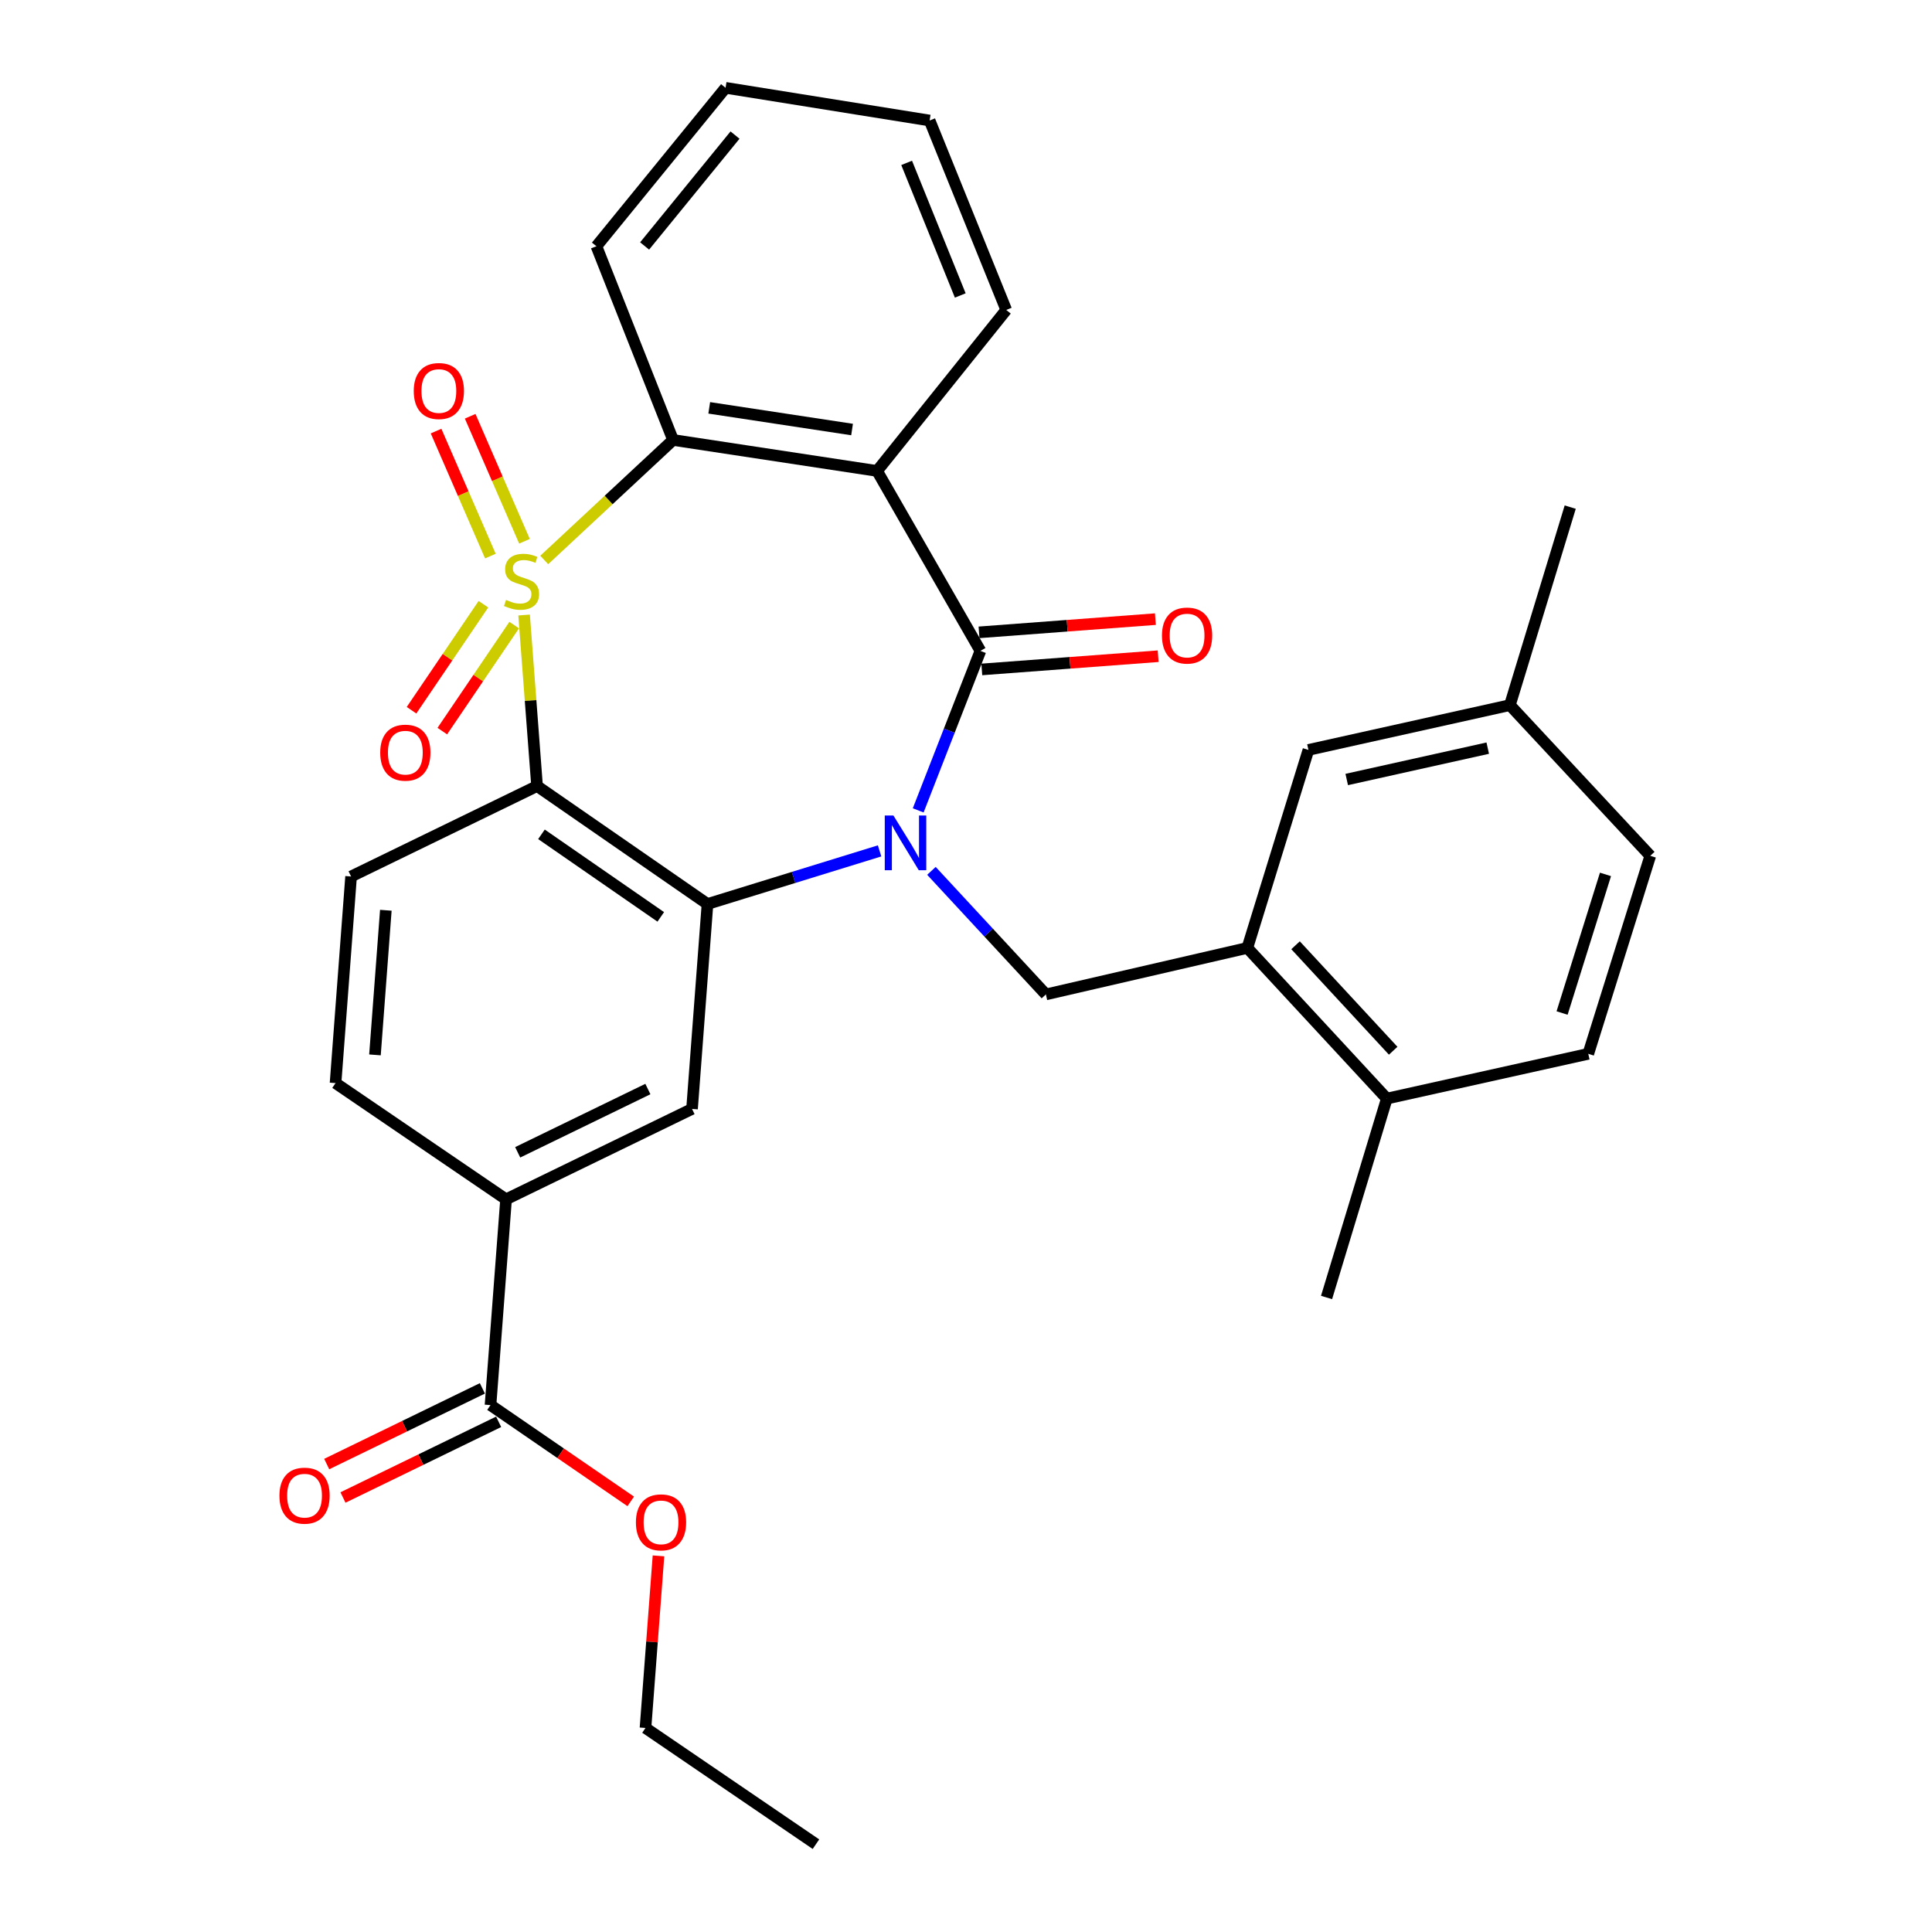 <?xml version='1.0' encoding='iso-8859-1'?>
<svg version='1.1' baseProfile='full'
              xmlns='http://www.w3.org/2000/svg'
                      xmlns:rdkit='http://www.rdkit.org/xml'
                      xmlns:xlink='http://www.w3.org/1999/xlink'
                  xml:space='preserve'
width='1000px' height='1000px' viewBox='0 0 1000 1000'>
<!-- END OF HEADER -->
<rect style='opacity:1.0;fill:#FFFFFF;stroke:none' width='1000' height='1000' x='0' y='0'> </rect>
<path class='bond-1' d='M 271.272,318.337 L 274.628,362.598' style='fill:none;fill-rule:evenodd;stroke:#CCCC00;stroke-width:6px;stroke-linecap:butt;stroke-linejoin:miter;stroke-opacity:1' />
<path class='bond-1' d='M 274.628,362.598 L 277.984,406.858' style='fill:none;fill-rule:evenodd;stroke:#000000;stroke-width:6px;stroke-linecap:butt;stroke-linejoin:miter;stroke-opacity:1' />
<path class='bond-5' d='M 281.702,289.842 L 315.036,258.785' style='fill:none;fill-rule:evenodd;stroke:#CCCC00;stroke-width:6px;stroke-linecap:butt;stroke-linejoin:miter;stroke-opacity:1' />
<path class='bond-5' d='M 315.036,258.785 L 348.37,227.728' style='fill:none;fill-rule:evenodd;stroke:#000000;stroke-width:6px;stroke-linecap:butt;stroke-linejoin:miter;stroke-opacity:1' />
<path class='bond-9' d='M 250.218,312.738 L 231.612,340.177' style='fill:none;fill-rule:evenodd;stroke:#CCCC00;stroke-width:6px;stroke-linecap:butt;stroke-linejoin:miter;stroke-opacity:1' />
<path class='bond-9' d='M 231.612,340.177 L 213.007,367.615' style='fill:none;fill-rule:evenodd;stroke:#FF0000;stroke-width:6px;stroke-linecap:butt;stroke-linejoin:miter;stroke-opacity:1' />
<path class='bond-9' d='M 266.149,323.541 L 247.544,350.979' style='fill:none;fill-rule:evenodd;stroke:#CCCC00;stroke-width:6px;stroke-linecap:butt;stroke-linejoin:miter;stroke-opacity:1' />
<path class='bond-9' d='M 247.544,350.979 L 228.938,378.418' style='fill:none;fill-rule:evenodd;stroke:#FF0000;stroke-width:6px;stroke-linecap:butt;stroke-linejoin:miter;stroke-opacity:1' />
<path class='bond-10' d='M 271.47,280.159 L 257.417,247.81' style='fill:none;fill-rule:evenodd;stroke:#CCCC00;stroke-width:6px;stroke-linecap:butt;stroke-linejoin:miter;stroke-opacity:1' />
<path class='bond-10' d='M 257.417,247.81 L 243.364,215.461' style='fill:none;fill-rule:evenodd;stroke:#FF0000;stroke-width:6px;stroke-linecap:butt;stroke-linejoin:miter;stroke-opacity:1' />
<path class='bond-10' d='M 253.815,287.828 L 239.762,255.48' style='fill:none;fill-rule:evenodd;stroke:#CCCC00;stroke-width:6px;stroke-linecap:butt;stroke-linejoin:miter;stroke-opacity:1' />
<path class='bond-10' d='M 239.762,255.48 L 225.709,223.131' style='fill:none;fill-rule:evenodd;stroke:#FF0000;stroke-width:6px;stroke-linecap:butt;stroke-linejoin:miter;stroke-opacity:1' />
<path class='bond-0' d='M 455.273,440.418 L 410.735,454.163' style='fill:none;fill-rule:evenodd;stroke:#0000FF;stroke-width:6px;stroke-linecap:butt;stroke-linejoin:miter;stroke-opacity:1' />
<path class='bond-0' d='M 410.735,454.163 L 366.196,467.908' style='fill:none;fill-rule:evenodd;stroke:#000000;stroke-width:6px;stroke-linecap:butt;stroke-linejoin:miter;stroke-opacity:1' />
<path class='bond-6' d='M 482.108,450.755 L 511.728,482.729' style='fill:none;fill-rule:evenodd;stroke:#0000FF;stroke-width:6px;stroke-linecap:butt;stroke-linejoin:miter;stroke-opacity:1' />
<path class='bond-6' d='M 511.728,482.729 L 541.348,514.704' style='fill:none;fill-rule:evenodd;stroke:#000000;stroke-width:6px;stroke-linecap:butt;stroke-linejoin:miter;stroke-opacity:1' />
<path class='bond-31' d='M 475.259,419.45 L 491.359,378.175' style='fill:none;fill-rule:evenodd;stroke:#0000FF;stroke-width:6px;stroke-linecap:butt;stroke-linejoin:miter;stroke-opacity:1' />
<path class='bond-31' d='M 491.359,378.175 L 507.46,336.9' style='fill:none;fill-rule:evenodd;stroke:#000000;stroke-width:6px;stroke-linecap:butt;stroke-linejoin:miter;stroke-opacity:1' />
<path class='bond-3' d='M 277.984,406.858 L 366.196,467.908' style='fill:none;fill-rule:evenodd;stroke:#000000;stroke-width:6px;stroke-linecap:butt;stroke-linejoin:miter;stroke-opacity:1' />
<path class='bond-3' d='M 280.262,431.843 L 342.01,474.578' style='fill:none;fill-rule:evenodd;stroke:#000000;stroke-width:6px;stroke-linecap:butt;stroke-linejoin:miter;stroke-opacity:1' />
<path class='bond-11' d='M 277.984,406.858 L 181.72,453.664' style='fill:none;fill-rule:evenodd;stroke:#000000;stroke-width:6px;stroke-linecap:butt;stroke-linejoin:miter;stroke-opacity:1' />
<path class='bond-2' d='M 507.46,336.9 L 453.981,243.758' style='fill:none;fill-rule:evenodd;stroke:#000000;stroke-width:6px;stroke-linecap:butt;stroke-linejoin:miter;stroke-opacity:1' />
<path class='bond-14' d='M 508.179,346.497 L 553.823,343.075' style='fill:none;fill-rule:evenodd;stroke:#000000;stroke-width:6px;stroke-linecap:butt;stroke-linejoin:miter;stroke-opacity:1' />
<path class='bond-14' d='M 553.823,343.075 L 599.466,339.653' style='fill:none;fill-rule:evenodd;stroke:#FF0000;stroke-width:6px;stroke-linecap:butt;stroke-linejoin:miter;stroke-opacity:1' />
<path class='bond-14' d='M 506.74,327.303 L 552.384,323.88' style='fill:none;fill-rule:evenodd;stroke:#000000;stroke-width:6px;stroke-linecap:butt;stroke-linejoin:miter;stroke-opacity:1' />
<path class='bond-14' d='M 552.384,323.88 L 598.027,320.458' style='fill:none;fill-rule:evenodd;stroke:#FF0000;stroke-width:6px;stroke-linecap:butt;stroke-linejoin:miter;stroke-opacity:1' />
<path class='bond-7' d='M 366.196,467.908 L 358.197,573.979' style='fill:none;fill-rule:evenodd;stroke:#000000;stroke-width:6px;stroke-linecap:butt;stroke-linejoin:miter;stroke-opacity:1' />
<path class='bond-4' d='M 453.981,243.758 L 348.37,227.728' style='fill:none;fill-rule:evenodd;stroke:#000000;stroke-width:6px;stroke-linecap:butt;stroke-linejoin:miter;stroke-opacity:1' />
<path class='bond-4' d='M 441.027,222.323 L 367.1,211.102' style='fill:none;fill-rule:evenodd;stroke:#000000;stroke-width:6px;stroke-linecap:butt;stroke-linejoin:miter;stroke-opacity:1' />
<path class='bond-20' d='M 453.981,243.758 L 520.827,160.422' style='fill:none;fill-rule:evenodd;stroke:#000000;stroke-width:6px;stroke-linecap:butt;stroke-linejoin:miter;stroke-opacity:1' />
<path class='bond-24' d='M 348.37,227.728 L 308.707,127.454' style='fill:none;fill-rule:evenodd;stroke:#000000;stroke-width:6px;stroke-linecap:butt;stroke-linejoin:miter;stroke-opacity:1' />
<path class='bond-8' d='M 541.348,514.704 L 645.622,490.643' style='fill:none;fill-rule:evenodd;stroke:#000000;stroke-width:6px;stroke-linecap:butt;stroke-linejoin:miter;stroke-opacity:1' />
<path class='bond-33' d='M 358.197,573.979 L 261.933,620.764' style='fill:none;fill-rule:evenodd;stroke:#000000;stroke-width:6px;stroke-linecap:butt;stroke-linejoin:miter;stroke-opacity:1' />
<path class='bond-33' d='M 335.344,563.684 L 267.959,596.434' style='fill:none;fill-rule:evenodd;stroke:#000000;stroke-width:6px;stroke-linecap:butt;stroke-linejoin:miter;stroke-opacity:1' />
<path class='bond-15' d='M 645.622,490.643 L 717.815,568.632' style='fill:none;fill-rule:evenodd;stroke:#000000;stroke-width:6px;stroke-linecap:butt;stroke-linejoin:miter;stroke-opacity:1' />
<path class='bond-15' d='M 670.577,489.266 L 721.112,543.858' style='fill:none;fill-rule:evenodd;stroke:#000000;stroke-width:6px;stroke-linecap:butt;stroke-linejoin:miter;stroke-opacity:1' />
<path class='bond-16' d='M 645.622,490.643 L 677.243,388.155' style='fill:none;fill-rule:evenodd;stroke:#000000;stroke-width:6px;stroke-linecap:butt;stroke-linejoin:miter;stroke-opacity:1' />
<path class='bond-17' d='M 181.72,453.664 L 173.678,560.612' style='fill:none;fill-rule:evenodd;stroke:#000000;stroke-width:6px;stroke-linecap:butt;stroke-linejoin:miter;stroke-opacity:1' />
<path class='bond-17' d='M 199.708,471.15 L 194.079,546.013' style='fill:none;fill-rule:evenodd;stroke:#000000;stroke-width:6px;stroke-linecap:butt;stroke-linejoin:miter;stroke-opacity:1' />
<path class='bond-12' d='M 261.933,620.764 L 173.678,560.612' style='fill:none;fill-rule:evenodd;stroke:#000000;stroke-width:6px;stroke-linecap:butt;stroke-linejoin:miter;stroke-opacity:1' />
<path class='bond-13' d='M 261.933,620.764 L 253.891,727.273' style='fill:none;fill-rule:evenodd;stroke:#000000;stroke-width:6px;stroke-linecap:butt;stroke-linejoin:miter;stroke-opacity:1' />
<path class='bond-18' d='M 249.683,718.617 L 209.394,738.204' style='fill:none;fill-rule:evenodd;stroke:#000000;stroke-width:6px;stroke-linecap:butt;stroke-linejoin:miter;stroke-opacity:1' />
<path class='bond-18' d='M 209.394,738.204 L 169.105,757.792' style='fill:none;fill-rule:evenodd;stroke:#FF0000;stroke-width:6px;stroke-linecap:butt;stroke-linejoin:miter;stroke-opacity:1' />
<path class='bond-18' d='M 258.099,735.928 L 217.81,755.516' style='fill:none;fill-rule:evenodd;stroke:#000000;stroke-width:6px;stroke-linecap:butt;stroke-linejoin:miter;stroke-opacity:1' />
<path class='bond-18' d='M 217.81,755.516 L 177.521,775.103' style='fill:none;fill-rule:evenodd;stroke:#FF0000;stroke-width:6px;stroke-linecap:butt;stroke-linejoin:miter;stroke-opacity:1' />
<path class='bond-22' d='M 253.891,727.273 L 290.18,752.195' style='fill:none;fill-rule:evenodd;stroke:#000000;stroke-width:6px;stroke-linecap:butt;stroke-linejoin:miter;stroke-opacity:1' />
<path class='bond-22' d='M 290.18,752.195 L 326.47,777.118' style='fill:none;fill-rule:evenodd;stroke:#FF0000;stroke-width:6px;stroke-linecap:butt;stroke-linejoin:miter;stroke-opacity:1' />
<path class='bond-19' d='M 717.815,568.632 L 822.089,545.459' style='fill:none;fill-rule:evenodd;stroke:#000000;stroke-width:6px;stroke-linecap:butt;stroke-linejoin:miter;stroke-opacity:1' />
<path class='bond-25' d='M 717.815,568.632 L 686.622,671.58' style='fill:none;fill-rule:evenodd;stroke:#000000;stroke-width:6px;stroke-linecap:butt;stroke-linejoin:miter;stroke-opacity:1' />
<path class='bond-21' d='M 677.243,388.155 L 781.517,364.971' style='fill:none;fill-rule:evenodd;stroke:#000000;stroke-width:6px;stroke-linecap:butt;stroke-linejoin:miter;stroke-opacity:1' />
<path class='bond-21' d='M 697.062,403.467 L 770.054,387.238' style='fill:none;fill-rule:evenodd;stroke:#000000;stroke-width:6px;stroke-linecap:butt;stroke-linejoin:miter;stroke-opacity:1' />
<path class='bond-34' d='M 822.089,545.459 L 854.181,442.971' style='fill:none;fill-rule:evenodd;stroke:#000000;stroke-width:6px;stroke-linecap:butt;stroke-linejoin:miter;stroke-opacity:1' />
<path class='bond-34' d='M 808.534,524.334 L 830.998,452.592' style='fill:none;fill-rule:evenodd;stroke:#000000;stroke-width:6px;stroke-linecap:butt;stroke-linejoin:miter;stroke-opacity:1' />
<path class='bond-32' d='M 520.827,160.422 L 481.175,62.383' style='fill:none;fill-rule:evenodd;stroke:#000000;stroke-width:6px;stroke-linecap:butt;stroke-linejoin:miter;stroke-opacity:1' />
<path class='bond-32' d='M 497.035,152.933 L 469.278,84.306' style='fill:none;fill-rule:evenodd;stroke:#000000;stroke-width:6px;stroke-linecap:butt;stroke-linejoin:miter;stroke-opacity:1' />
<path class='bond-23' d='M 781.517,364.971 L 854.181,442.971' style='fill:none;fill-rule:evenodd;stroke:#000000;stroke-width:6px;stroke-linecap:butt;stroke-linejoin:miter;stroke-opacity:1' />
<path class='bond-27' d='M 781.517,364.971 L 812.743,262.483' style='fill:none;fill-rule:evenodd;stroke:#000000;stroke-width:6px;stroke-linecap:butt;stroke-linejoin:miter;stroke-opacity:1' />
<path class='bond-26' d='M 340.83,805.315 L 337.467,849.854' style='fill:none;fill-rule:evenodd;stroke:#FF0000;stroke-width:6px;stroke-linecap:butt;stroke-linejoin:miter;stroke-opacity:1' />
<path class='bond-26' d='M 337.467,849.854 L 334.104,894.394' style='fill:none;fill-rule:evenodd;stroke:#000000;stroke-width:6px;stroke-linecap:butt;stroke-linejoin:miter;stroke-opacity:1' />
<path class='bond-29' d='M 308.707,127.454 L 375.553,45.455' style='fill:none;fill-rule:evenodd;stroke:#000000;stroke-width:6px;stroke-linecap:butt;stroke-linejoin:miter;stroke-opacity:1' />
<path class='bond-29' d='M 333.653,127.316 L 380.446,69.917' style='fill:none;fill-rule:evenodd;stroke:#000000;stroke-width:6px;stroke-linecap:butt;stroke-linejoin:miter;stroke-opacity:1' />
<path class='bond-30' d='M 334.104,894.394 L 422.338,954.545' style='fill:none;fill-rule:evenodd;stroke:#000000;stroke-width:6px;stroke-linecap:butt;stroke-linejoin:miter;stroke-opacity:1' />
<path class='bond-28' d='M 481.175,62.383 L 375.553,45.455' style='fill:none;fill-rule:evenodd;stroke:#000000;stroke-width:6px;stroke-linecap:butt;stroke-linejoin:miter;stroke-opacity:1' />
<path  class='atom-0' d='M 261.942 310.518
Q 262.262 310.638, 263.582 311.198
Q 264.902 311.758, 266.342 312.118
Q 267.822 312.438, 269.262 312.438
Q 271.942 312.438, 273.502 311.158
Q 275.062 309.838, 275.062 307.558
Q 275.062 305.998, 274.262 305.038
Q 273.502 304.078, 272.302 303.558
Q 271.102 303.038, 269.102 302.438
Q 266.582 301.678, 265.062 300.958
Q 263.582 300.238, 262.502 298.718
Q 261.462 297.198, 261.462 294.638
Q 261.462 291.078, 263.862 288.878
Q 266.302 286.678, 271.102 286.678
Q 274.382 286.678, 278.102 288.238
L 277.182 291.318
Q 273.782 289.918, 271.222 289.918
Q 268.462 289.918, 266.942 291.078
Q 265.422 292.198, 265.462 294.158
Q 265.462 295.678, 266.222 296.598
Q 267.022 297.518, 268.142 298.038
Q 269.302 298.558, 271.222 299.158
Q 273.782 299.958, 275.302 300.758
Q 276.822 301.558, 277.902 303.198
Q 279.022 304.798, 279.022 307.558
Q 279.022 311.478, 276.382 313.598
Q 273.782 315.678, 269.422 315.678
Q 266.902 315.678, 264.982 315.118
Q 263.102 314.598, 260.862 313.678
L 261.942 310.518
' fill='#CCCC00'/>
<path  class='atom-1' d='M 462.435 422.116
L 471.715 437.116
Q 472.635 438.596, 474.115 441.276
Q 475.595 443.956, 475.675 444.116
L 475.675 422.116
L 479.435 422.116
L 479.435 450.436
L 475.555 450.436
L 465.595 434.036
Q 464.435 432.116, 463.195 429.916
Q 461.995 427.716, 461.635 427.036
L 461.635 450.436
L 457.955 450.436
L 457.955 422.116
L 462.435 422.116
' fill='#0000FF'/>
<path  class='atom-10' d='M 196.801 389.572
Q 196.801 382.772, 200.161 378.972
Q 203.521 375.172, 209.801 375.172
Q 216.081 375.172, 219.441 378.972
Q 222.801 382.772, 222.801 389.572
Q 222.801 396.452, 219.401 400.372
Q 216.001 404.252, 209.801 404.252
Q 203.561 404.252, 200.161 400.372
Q 196.801 396.492, 196.801 389.572
M 209.801 401.052
Q 214.121 401.052, 216.441 398.172
Q 218.801 395.252, 218.801 389.572
Q 218.801 384.012, 216.441 381.212
Q 214.121 378.372, 209.801 378.372
Q 205.481 378.372, 203.121 381.172
Q 200.801 383.972, 200.801 389.572
Q 200.801 395.292, 203.121 398.172
Q 205.481 401.052, 209.801 401.052
' fill='#FF0000'/>
<path  class='atom-11' d='M 214.157 202.389
Q 214.157 195.589, 217.517 191.789
Q 220.877 187.989, 227.157 187.989
Q 233.437 187.989, 236.797 191.789
Q 240.157 195.589, 240.157 202.389
Q 240.157 209.269, 236.757 213.189
Q 233.357 217.069, 227.157 217.069
Q 220.917 217.069, 217.517 213.189
Q 214.157 209.309, 214.157 202.389
M 227.157 213.869
Q 231.477 213.869, 233.797 210.989
Q 236.157 208.069, 236.157 202.389
Q 236.157 196.829, 233.797 194.029
Q 231.477 191.189, 227.157 191.189
Q 222.837 191.189, 220.477 193.989
Q 218.157 196.789, 218.157 202.389
Q 218.157 208.109, 220.477 210.989
Q 222.837 213.869, 227.157 213.869
' fill='#FF0000'/>
<path  class='atom-15' d='M 601.429 328.96
Q 601.429 322.16, 604.789 318.36
Q 608.149 314.56, 614.429 314.56
Q 620.709 314.56, 624.069 318.36
Q 627.429 322.16, 627.429 328.96
Q 627.429 335.84, 624.029 339.76
Q 620.629 343.64, 614.429 343.64
Q 608.189 343.64, 604.789 339.76
Q 601.429 335.88, 601.429 328.96
M 614.429 340.44
Q 618.749 340.44, 621.069 337.56
Q 623.429 334.64, 623.429 328.96
Q 623.429 323.4, 621.069 320.6
Q 618.749 317.76, 614.429 317.76
Q 610.109 317.76, 607.749 320.56
Q 605.429 323.36, 605.429 328.96
Q 605.429 334.68, 607.749 337.56
Q 610.109 340.44, 614.429 340.44
' fill='#FF0000'/>
<path  class='atom-19' d='M 144.637 774.148
Q 144.637 767.348, 147.997 763.548
Q 151.357 759.748, 157.637 759.748
Q 163.917 759.748, 167.277 763.548
Q 170.637 767.348, 170.637 774.148
Q 170.637 781.028, 167.237 784.948
Q 163.837 788.828, 157.637 788.828
Q 151.397 788.828, 147.997 784.948
Q 144.637 781.068, 144.637 774.148
M 157.637 785.628
Q 161.957 785.628, 164.277 782.748
Q 166.637 779.828, 166.637 774.148
Q 166.637 768.588, 164.277 765.788
Q 161.957 762.948, 157.637 762.948
Q 153.317 762.948, 150.957 765.748
Q 148.637 768.548, 148.637 774.148
Q 148.637 779.868, 150.957 782.748
Q 153.317 785.628, 157.637 785.628
' fill='#FF0000'/>
<path  class='atom-23' d='M 329.146 787.964
Q 329.146 781.164, 332.506 777.364
Q 335.866 773.564, 342.146 773.564
Q 348.426 773.564, 351.786 777.364
Q 355.146 781.164, 355.146 787.964
Q 355.146 794.844, 351.746 798.764
Q 348.346 802.644, 342.146 802.644
Q 335.906 802.644, 332.506 798.764
Q 329.146 794.884, 329.146 787.964
M 342.146 799.444
Q 346.466 799.444, 348.786 796.564
Q 351.146 793.644, 351.146 787.964
Q 351.146 782.404, 348.786 779.604
Q 346.466 776.764, 342.146 776.764
Q 337.826 776.764, 335.466 779.564
Q 333.146 782.364, 333.146 787.964
Q 333.146 793.684, 335.466 796.564
Q 337.826 799.444, 342.146 799.444
' fill='#FF0000'/>
</svg>
